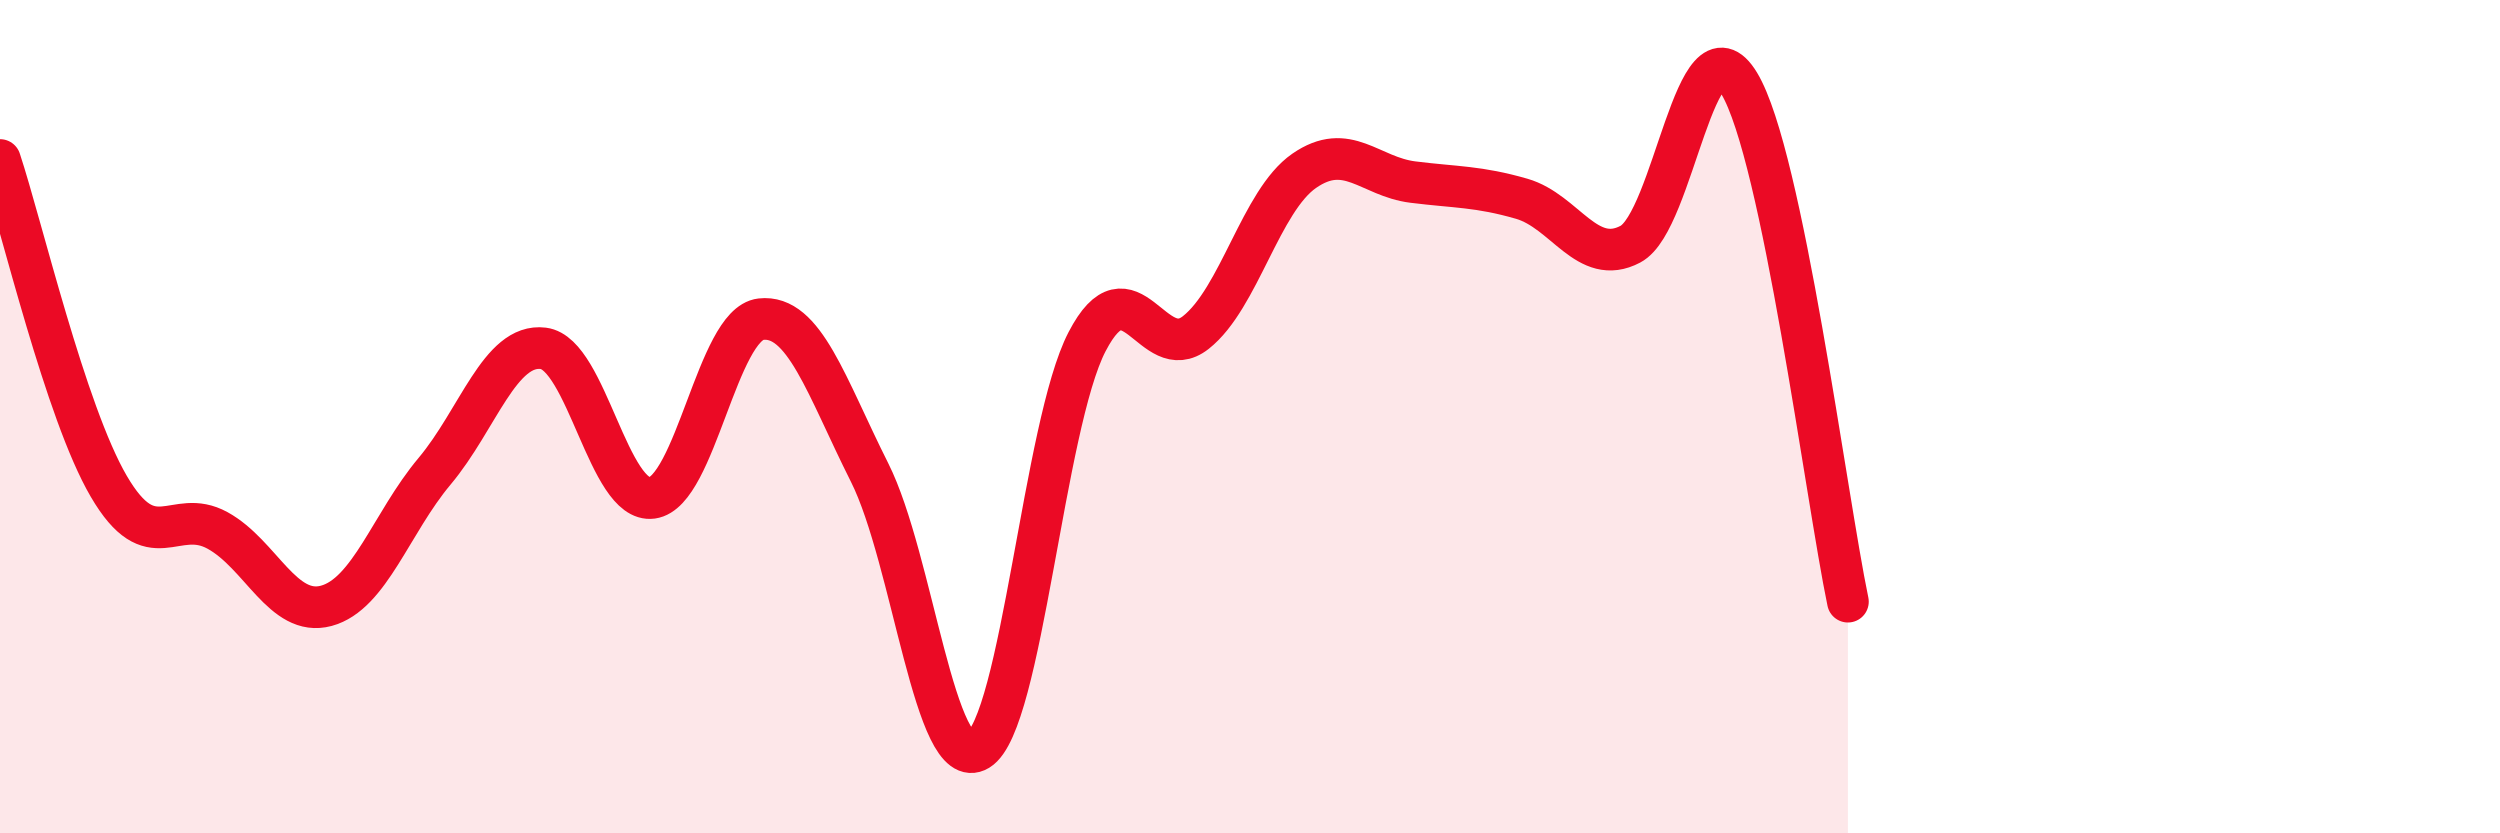 
    <svg width="60" height="20" viewBox="0 0 60 20" xmlns="http://www.w3.org/2000/svg">
      <path
        d="M 0,3.84 C 0.52,5.41 1.57,9.89 2.61,11.67 C 3.65,13.45 4.18,12.16 5.22,12.73 C 6.26,13.3 6.79,14.82 7.83,14.54 C 8.87,14.26 9.39,12.55 10.43,11.31 C 11.47,10.07 12,8.23 13.04,8.36 C 14.08,8.49 14.61,12.09 15.65,11.95 C 16.69,11.81 17.22,7.78 18.26,7.66 C 19.3,7.54 19.83,9.27 20.87,11.34 C 21.91,13.41 22.44,18.63 23.48,18 C 24.52,17.37 25.05,10.2 26.09,8.2 C 27.13,6.2 27.66,8.8 28.7,7.98 C 29.74,7.16 30.26,4.82 31.3,4.1 C 32.34,3.38 32.87,4.24 33.91,4.37 C 34.95,4.5 35.48,4.47 36.52,4.77 C 37.56,5.07 38.09,6.41 39.13,5.86 C 40.17,5.31 40.7,0.28 41.74,2 C 42.78,3.72 43.83,11.95 44.35,14.44L44.35 20L0 20Z"
        fill="#EB0A25"
        opacity="0.1"
        stroke-linecap="round"
        stroke-linejoin="round"
      />
      <path
        d="M 0,3.84 C 0.52,5.41 1.57,9.89 2.61,11.67 C 3.65,13.45 4.18,12.16 5.22,12.73 C 6.26,13.3 6.79,14.82 7.83,14.54 C 8.87,14.26 9.39,12.55 10.43,11.31 C 11.47,10.07 12,8.23 13.04,8.36 C 14.08,8.49 14.61,12.09 15.65,11.95 C 16.69,11.81 17.22,7.78 18.26,7.66 C 19.3,7.54 19.83,9.27 20.87,11.34 C 21.91,13.41 22.44,18.63 23.48,18 C 24.52,17.37 25.05,10.2 26.09,8.2 C 27.13,6.2 27.66,8.8 28.7,7.98 C 29.74,7.16 30.26,4.82 31.3,4.1 C 32.34,3.38 32.87,4.24 33.91,4.37 C 34.95,4.5 35.48,4.47 36.52,4.77 C 37.56,5.07 38.09,6.41 39.13,5.86 C 40.17,5.31 40.7,0.28 41.74,2 C 42.78,3.72 43.83,11.95 44.35,14.44"
        stroke="#EB0A25"
        stroke-width="1"
        fill="none"
        stroke-linecap="round"
        stroke-linejoin="round"
      />
    </svg>
  